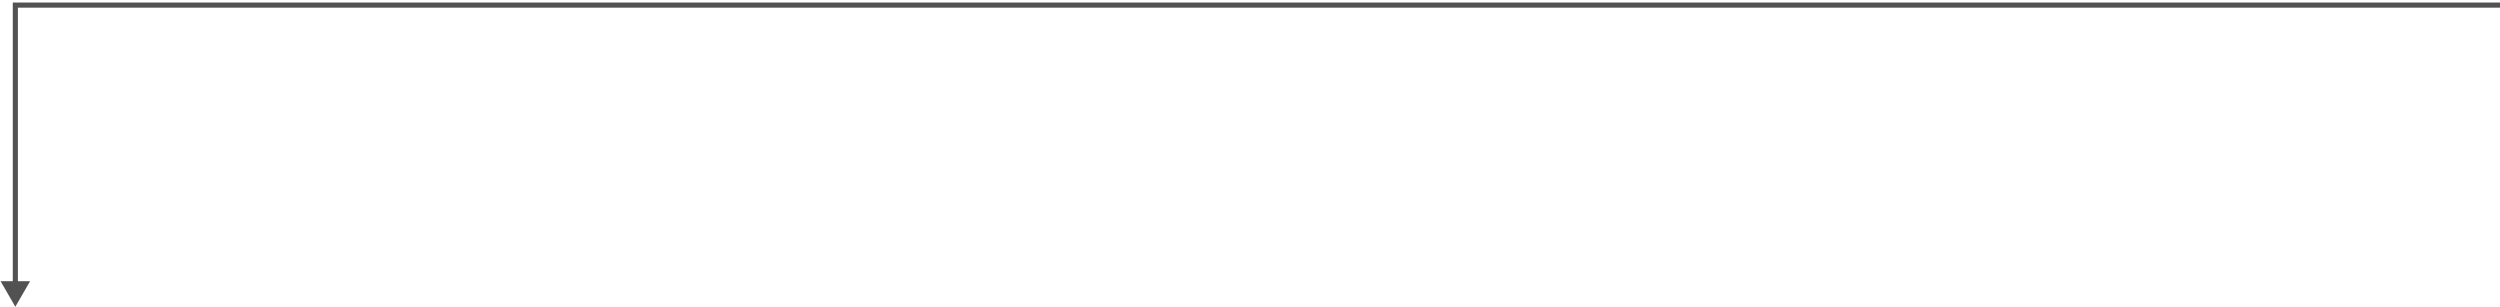 <svg width="489" height="60" viewBox="0 0 489 60" fill="none" xmlns="http://www.w3.org/2000/svg">
<path d="M3 1V0.5H2.5V1H3ZM3 60L5.887 55H0.113L3 60ZM3 1.5H489V0.5H3V1.5ZM2.5 1V55.5H3.5V1H2.5Z" fill="#525252"/>
</svg>
